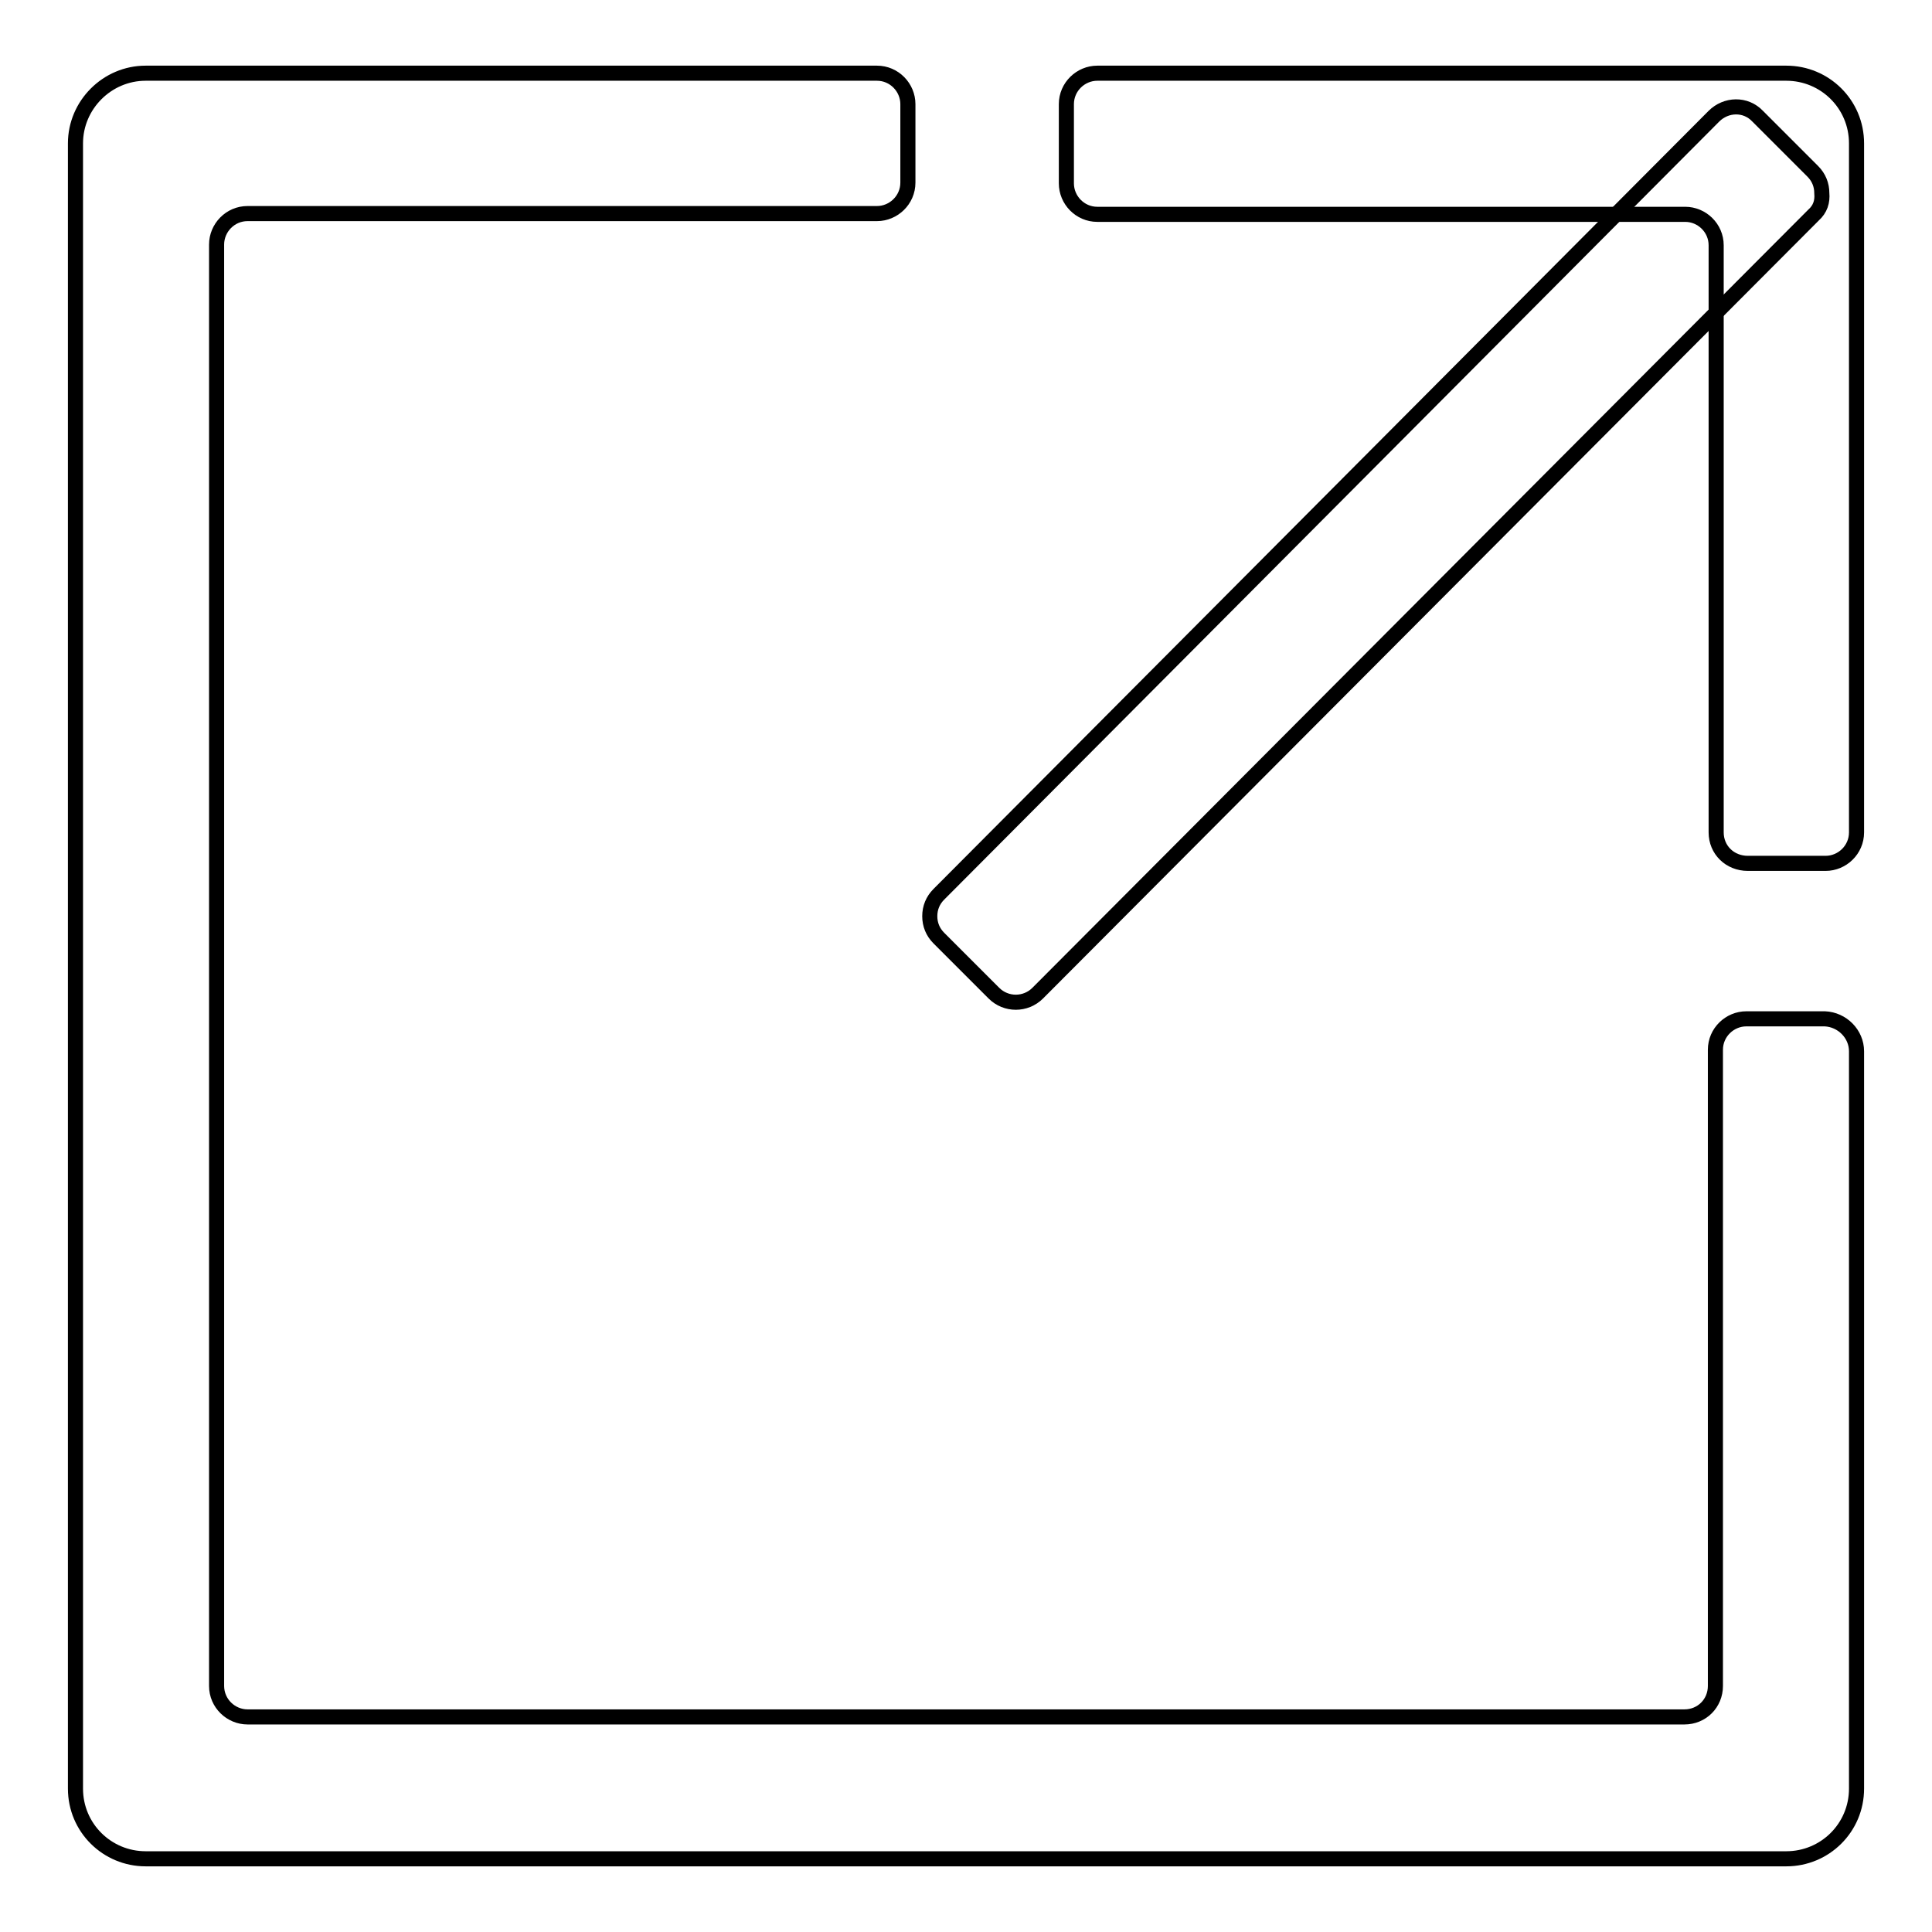 <?xml version="1.0" encoding="utf-8"?>
<!-- Svg Vector Icons : http://www.onlinewebfonts.com/icon -->
<!DOCTYPE svg PUBLIC "-//W3C//DTD SVG 1.1//EN" "http://www.w3.org/Graphics/SVG/1.1/DTD/svg11.dtd">
<svg version="1.1" xmlns="http://www.w3.org/2000/svg" xmlns:xlink="http://www.w3.org/1999/xlink" x="0px" y="0px" viewBox="0 0 256 256" enable-background="new 0 0 256 256" xml:space="preserve">
<g> <path stroke-width="2" fill-opacity="0" stroke="#000000"  d="M246,139.3V237c0,5.2-4.2,9.3-9.3,9.3H19.3c-5.1,0-9.3-4.1-9.3-9.3V19c0-5.1,4.2-9.3,9.3-9.3h96.9 c2.3,0,4.1,1.9,4.1,4.1v10.4c0,2.3-1.9,4.1-4.1,4.1H32.8c-2.3,0-4.1,1.9-4.1,4.1v191c0,2.3,1.9,4.1,4.1,4.1h190.4 c2.3,0,4.1-1.8,4.1-4.1v-84.3c0-2.3,1.9-4.1,4.1-4.1h10.4C244.1,135.1,246,137,246,139.3z"/> <path stroke-width="2" fill-opacity="0" stroke="#000000"  d="M240.3,28.5L137.5,131.6c-1.6,1.6-4.2,1.6-5.8,0l-7.3-7.3c-0.8-0.8-1.2-1.8-1.2-2.9c0-1.1,0.4-2.1,1.2-2.9 L227.1,15.4c1.6-1.6,4.2-1.7,5.8,0l7.3,7.3c0.8,0.8,1.2,1.8,1.2,2.9C241.5,26.7,241.2,27.7,240.3,28.5z"/> <path stroke-width="2" fill-opacity="0" stroke="#000000"  d="M227.4,110.3V32.5c0-2.3-1.9-4.1-4.1-4.1h-77.9c-2.3,0-4.1-1.9-4.1-4.1V13.8c0-2.3,1.9-4.1,4.1-4.1h91.3v0 c5.1,0,9.3,4.1,9.3,9.3v91.3c0,2.3-1.9,4.1-4.1,4.1h-10.3C229.2,114.4,227.4,112.6,227.4,110.3z"/></g>
</svg>